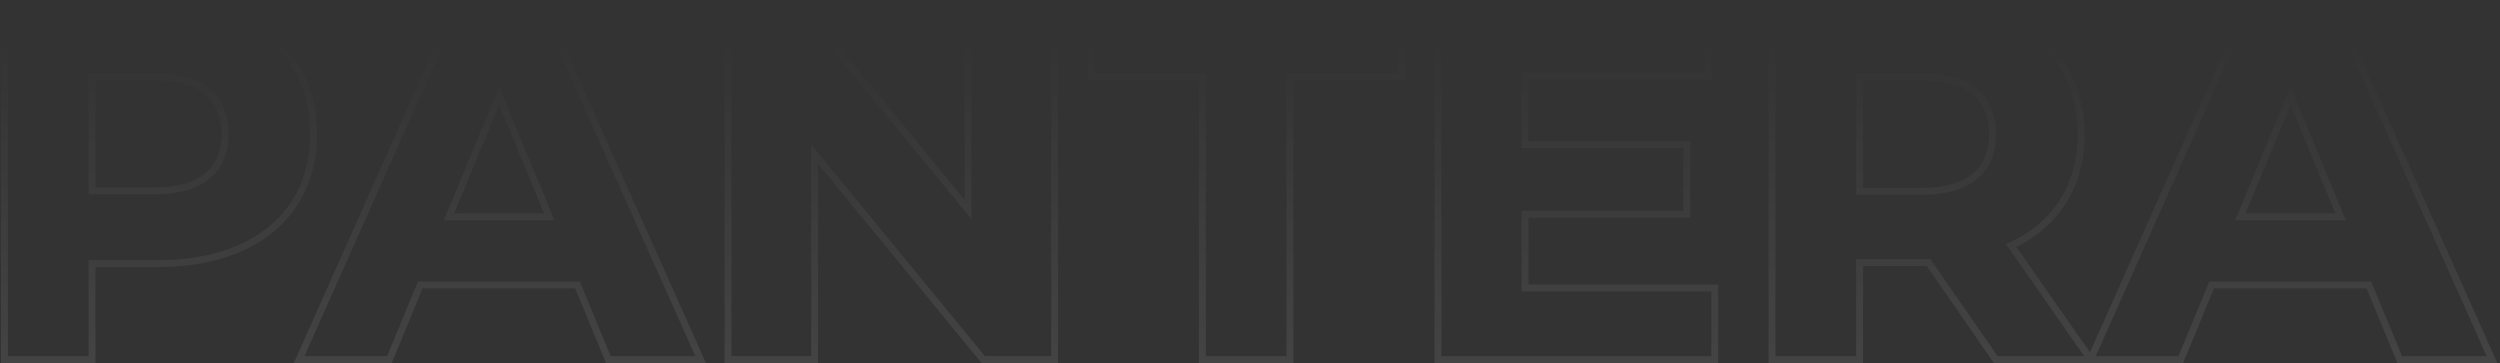 <svg xmlns="http://www.w3.org/2000/svg" width="723" height="105" viewBox="0 0 723 105" fill="none"><rect x="0" y="0" width="723" height="105" fill="#333333" stroke="none"/><path opacity="0.2" fill-rule="evenodd" clip-rule="evenodd" d="M0.296 0.2H45.928C59.718 0.2 71.161 3.777 79.195 10.474C87.27 17.207 91.704 26.935 91.704 38.776C91.704 50.549 87.267 60.241 79.192 66.954C71.16 73.632 59.718 77.208 45.928 77.208H27.624V105H0.296V0.2ZM25.624 103H2.296V2.2H45.928C72.856 2.2 89.704 16.168 89.704 38.776C89.704 61.24 72.856 75.208 45.928 75.208H25.624V103ZM27.624 54.2H44.632C51.492 54.2 56.331 52.637 59.425 50.056C62.461 47.523 64.088 43.783 64.088 38.776C64.088 33.689 62.456 29.914 59.42 27.366C56.328 24.771 51.492 23.208 44.632 23.208H27.624V54.2ZM175.27 105L166.342 83.4H122.217L113.289 105H84.967L131.678 0.2H157.312L204.173 105H175.27ZM120.88 81.4H167.68L176.608 103H201.088L156.016 2.2H132.976L88.048 103H111.952L120.88 81.4ZM128.368 63.688H160.336L144.352 25.096L128.368 63.688ZM131.361 61.688H157.343L144.352 30.323L131.361 61.688ZM278.954 0.2H305.994V105H283.896L236.586 47.387V105H209.546V0.2H231.789L278.954 57.801V0.2ZM280.954 63.4L230.842 2.2H211.546V103H234.586V41.8L284.842 103H303.994V2.2H280.954V63.4ZM346.723 105V23.208H314.467V0.2H406.307V23.208H374.051V105H346.723ZM372.051 103H348.723V21.208H316.467V2.2H404.307V21.208H372.051V103ZM494.906 84.28V103H416.858V2.2H493.034V20.92H440.042V42.808H486.842V60.952H440.042V84.28H494.906ZM442.042 82.28H496.906V105H414.858V0.2H495.034V22.92H442.042V40.808H488.842V62.952H442.042V82.28ZM576.644 105L557.204 76.92H538.796V105H511.468V0.2H557.1C570.89 0.2 582.333 3.777 590.366 10.474C598.442 17.207 602.876 26.935 602.876 38.776C602.876 53.829 595.627 65.205 583.146 71.413L604.414 101.893L649.74 0.2H675.375L722.235 105H693.333L684.405 83.4H640.28L631.352 105H576.644ZM638.942 81.4H685.742L694.67 103H719.15L674.078 2.2H651.038L606.11 103H630.014L638.942 81.4ZM580.14 70.6C580.769 70.331 581.385 70.049 581.988 69.754C593.959 63.911 600.876 53.171 600.876 38.776C600.876 16.168 584.028 2.2 557.1 2.2H513.468V103H536.796V74.92H558.252L577.692 103H602.748L580.14 70.6ZM570.588 50.136C573.632 47.566 575.26 43.785 575.26 38.776C575.26 33.689 573.628 29.914 570.592 27.366C567.5 24.771 562.664 23.208 555.804 23.208H538.796V54.344H555.804C562.654 54.344 567.492 52.75 570.588 50.136ZM646.43 63.688H678.398L662.414 25.096L646.43 63.688ZM649.423 61.688H675.405L662.414 30.323L649.423 61.688ZM44.632 56.2C58.888 56.2 66.088 49.72 66.088 38.776C66.088 27.688 58.888 21.208 44.632 21.208H25.624V56.2H44.632ZM555.804 56.344C570.06 56.344 577.26 49.72 577.26 38.776C577.26 27.688 570.06 21.208 555.804 21.208H536.796V56.344H555.804Z" fill="url(#paint0_linear_228_6414)"></path><defs><linearGradient id="paint0_linear_228_6414" x1="273.581" y1="245.089" x2="273.581" y2="11.5" gradientUnits="userSpaceOnUse"><stop offset="0.014" stop-color="white"></stop><stop offset="1" stop-color="white" stop-opacity="0"></stop></linearGradient></defs></svg>